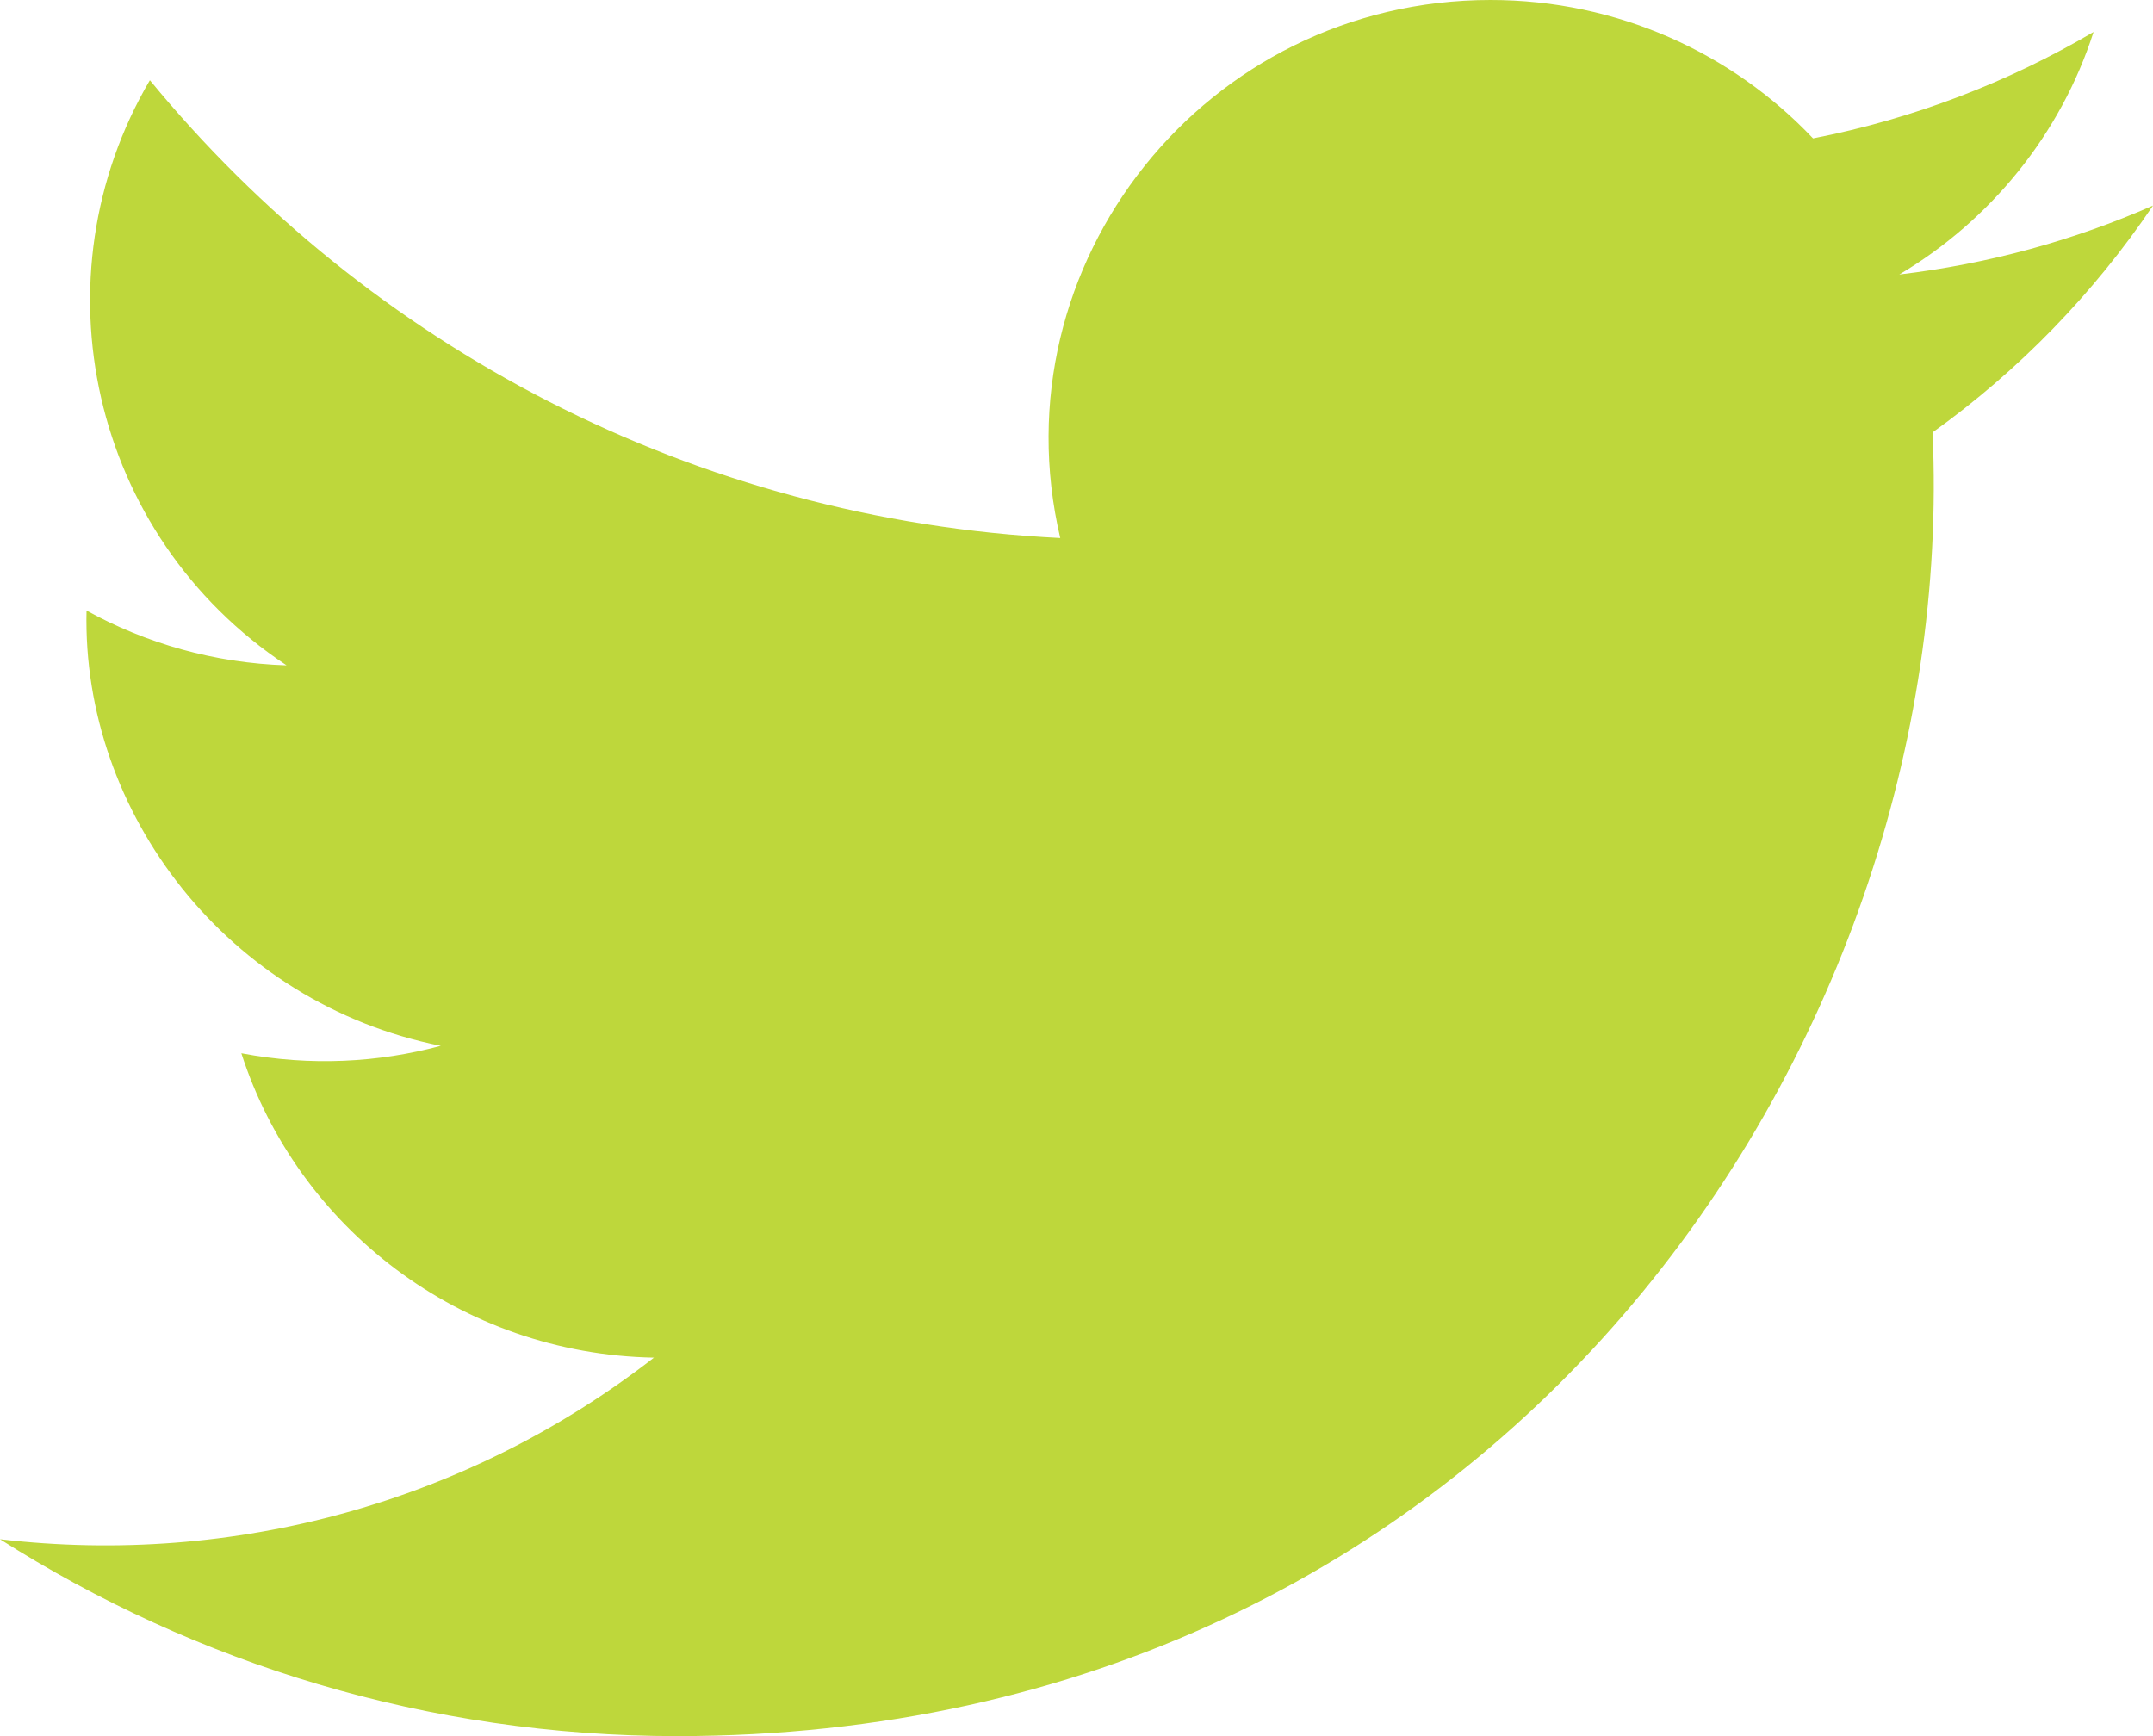 <?xml version="1.0" encoding="UTF-8"?>
<svg xmlns="http://www.w3.org/2000/svg" width="31" height="25" viewBox="0 0 31 25" fill="none">
  <path d="M31 2.96C29.86 3.462 28.634 3.8 27.347 3.953C28.661 3.172 29.67 1.935 30.144 0.461C28.915 1.184 27.554 1.71 26.105 1.993C24.946 0.767 23.291 0 21.462 0C17.356 0 14.339 3.802 15.266 7.748C9.982 7.486 5.296 4.973 2.158 1.155C0.492 3.991 1.294 7.702 4.126 9.581C3.084 9.548 2.103 9.265 1.246 8.792C1.177 11.716 3.289 14.451 6.347 15.06C5.452 15.301 4.472 15.357 3.475 15.167C4.283 17.675 6.631 19.499 9.416 19.55C6.742 21.63 3.374 22.559 0 22.165C2.815 23.955 6.159 25 9.749 25C21.558 25 28.229 15.103 27.826 6.227C29.069 5.336 30.148 4.225 31 2.96Z" fill="#BED73B"></path>
</svg>
